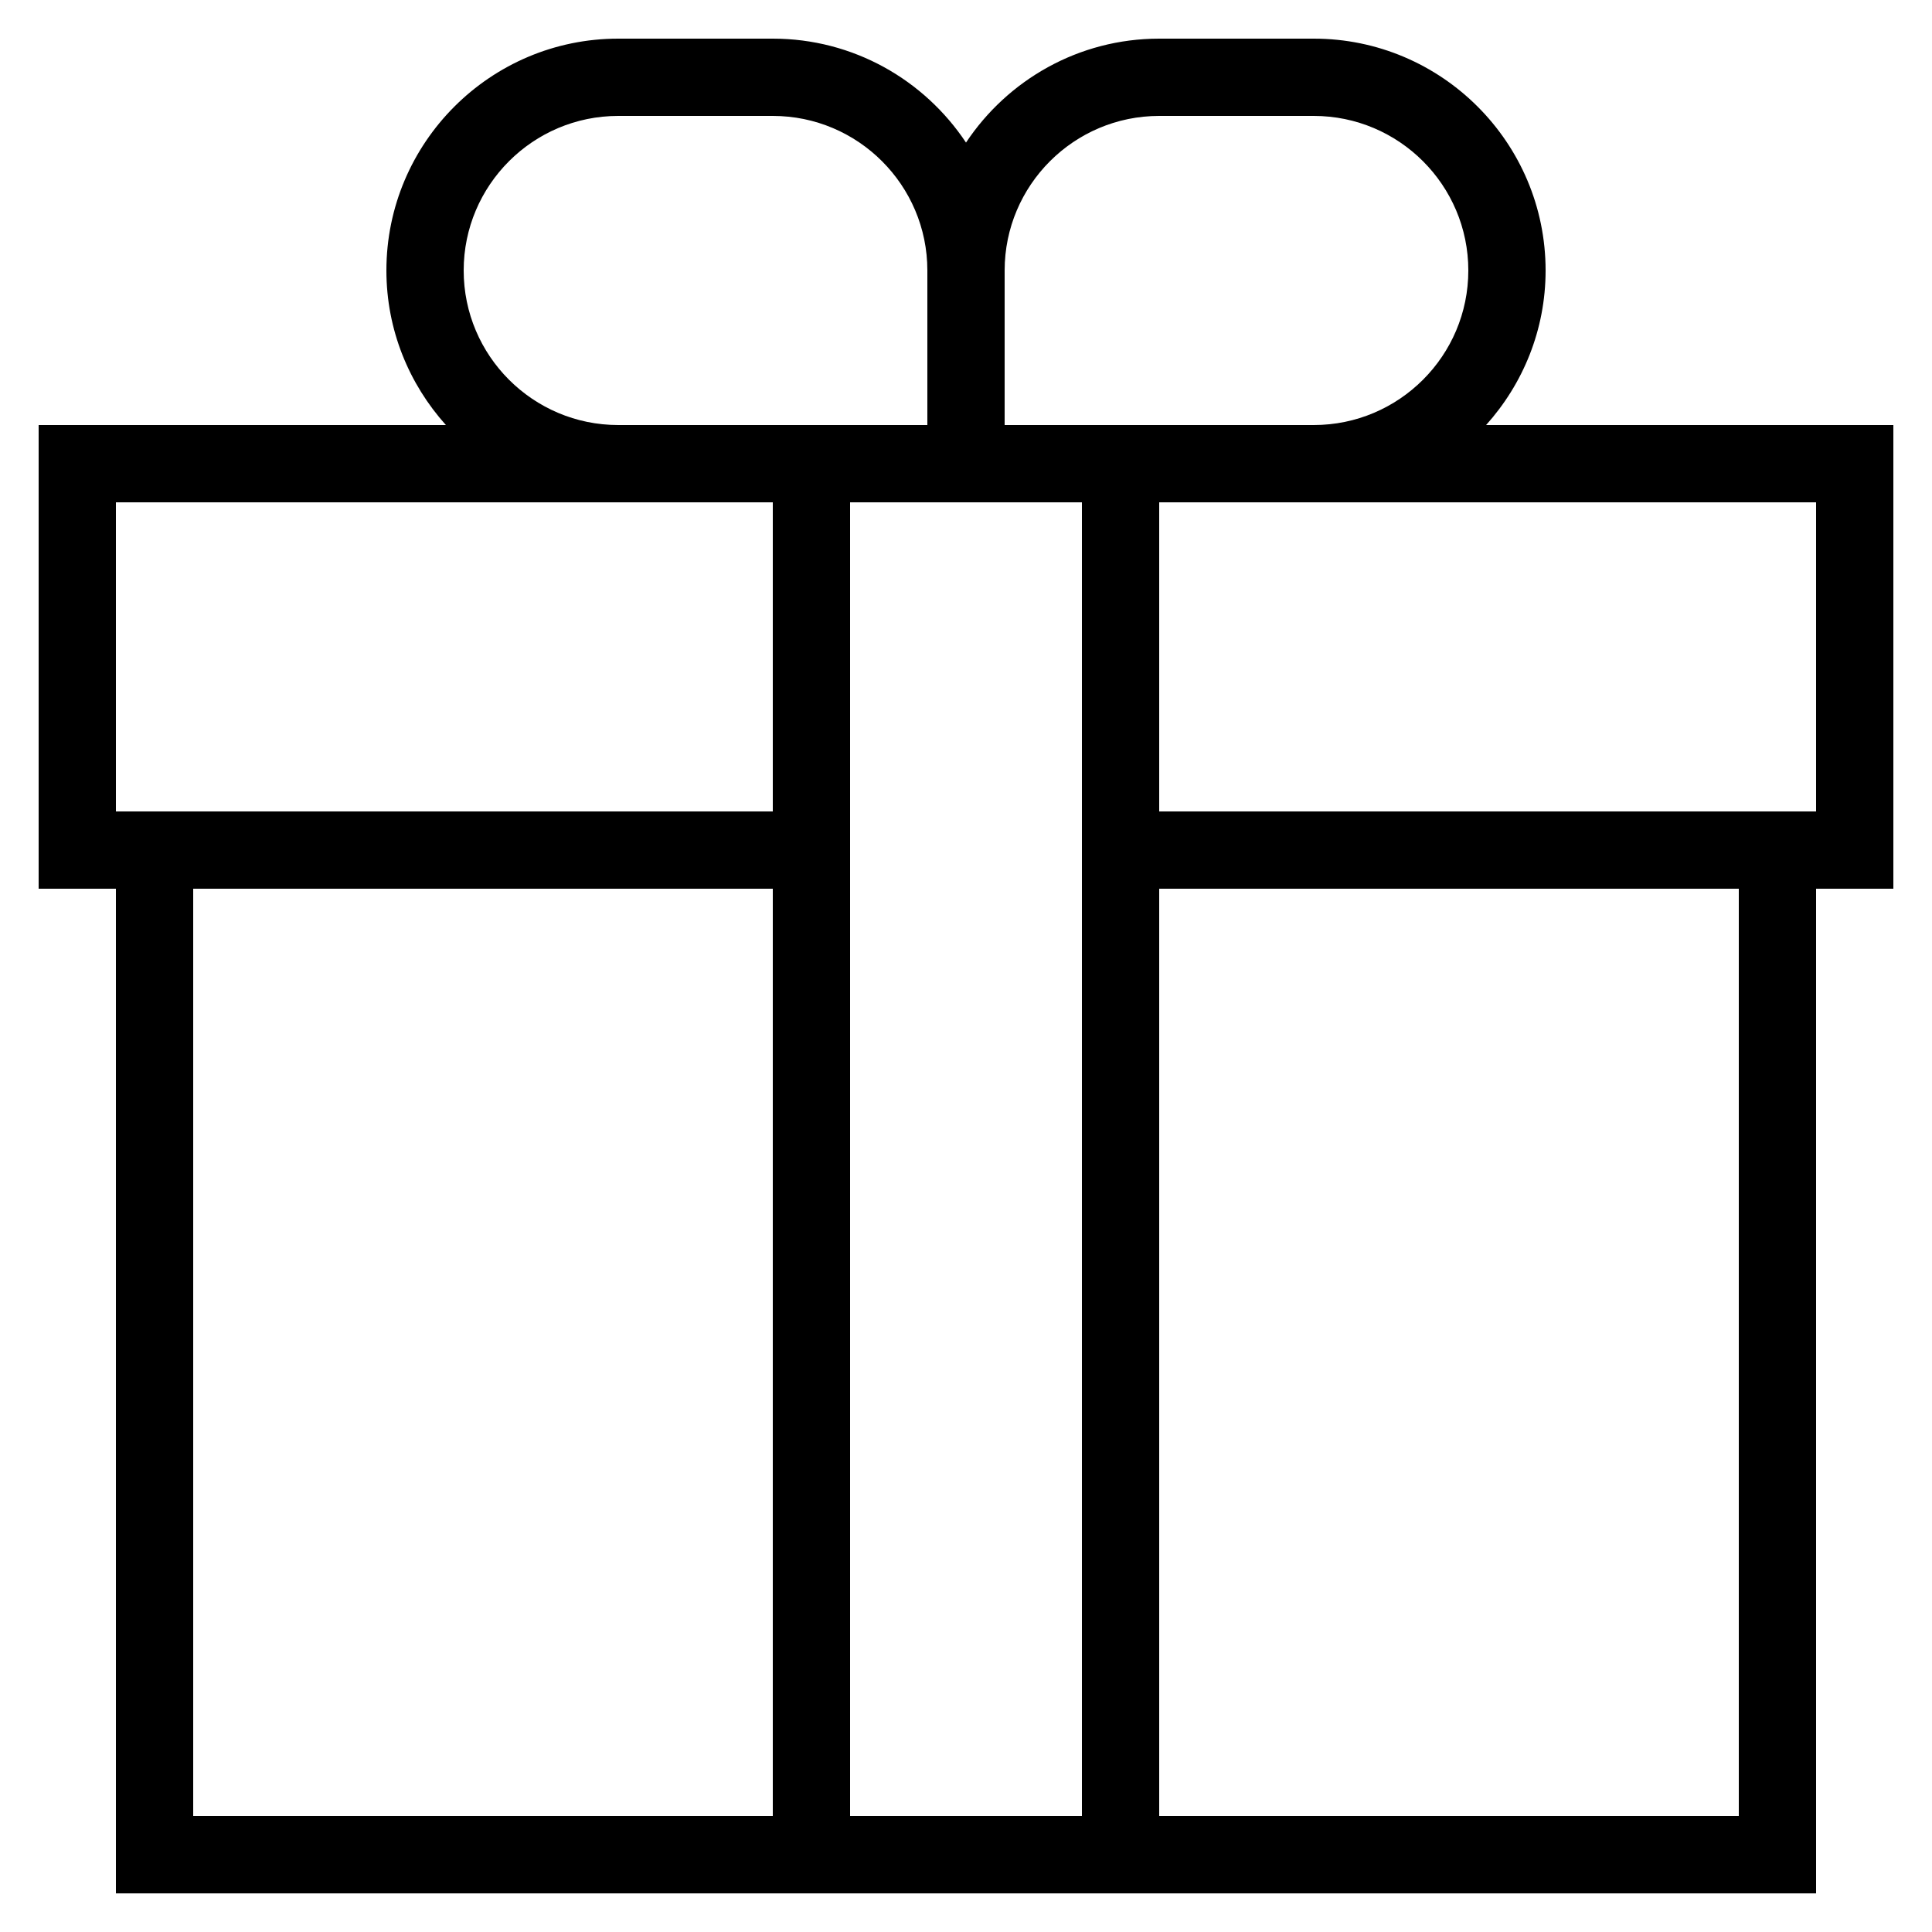 <?xml version="1.0" ?><svg id="Layer_1" style="enable-background:new 0 0 50 50;" version="1.1" viewBox="0 0 50 50" xml:space="preserve" xmlns="http://www.w3.org/2000/svg" xmlns:xlink="http://www.w3.org/1999/xlink"><g id="Layer_1_1_"><path d="M40,7c0-3.309-2.691-6-6-6h-4c-2.086,0-3.924,1.071-5,2.69C23.924,2.07,22.086,1,20,1h-4c-3.309,0-6,2.691-6,6   c0,1.538,0.586,2.937,1.54,4H1v12h2v26h17h2h6h2h17V23h2V11H38.46C39.414,9.937,40,8.538,40,7z M30,3h4c2.206,0,4,1.794,4,4   s-1.794,4-4,4h-4h-2h-2V7C26,4.794,27.794,3,30,3z M12,7c0-2.206,1.794-4,4-4h4c2.206,0,4,1.794,4,4v4h-2h-2h-4   C13.794,11,12,9.206,12,7z M3,13h13h4v8H3V13z M20,47H5V23h15V47z M28,47h-6V23v-2v-8h2h2h2v8v2V47z M45,47H30V23h15V47z M47,21H30   v-8h4h13V21z"/></g></svg>